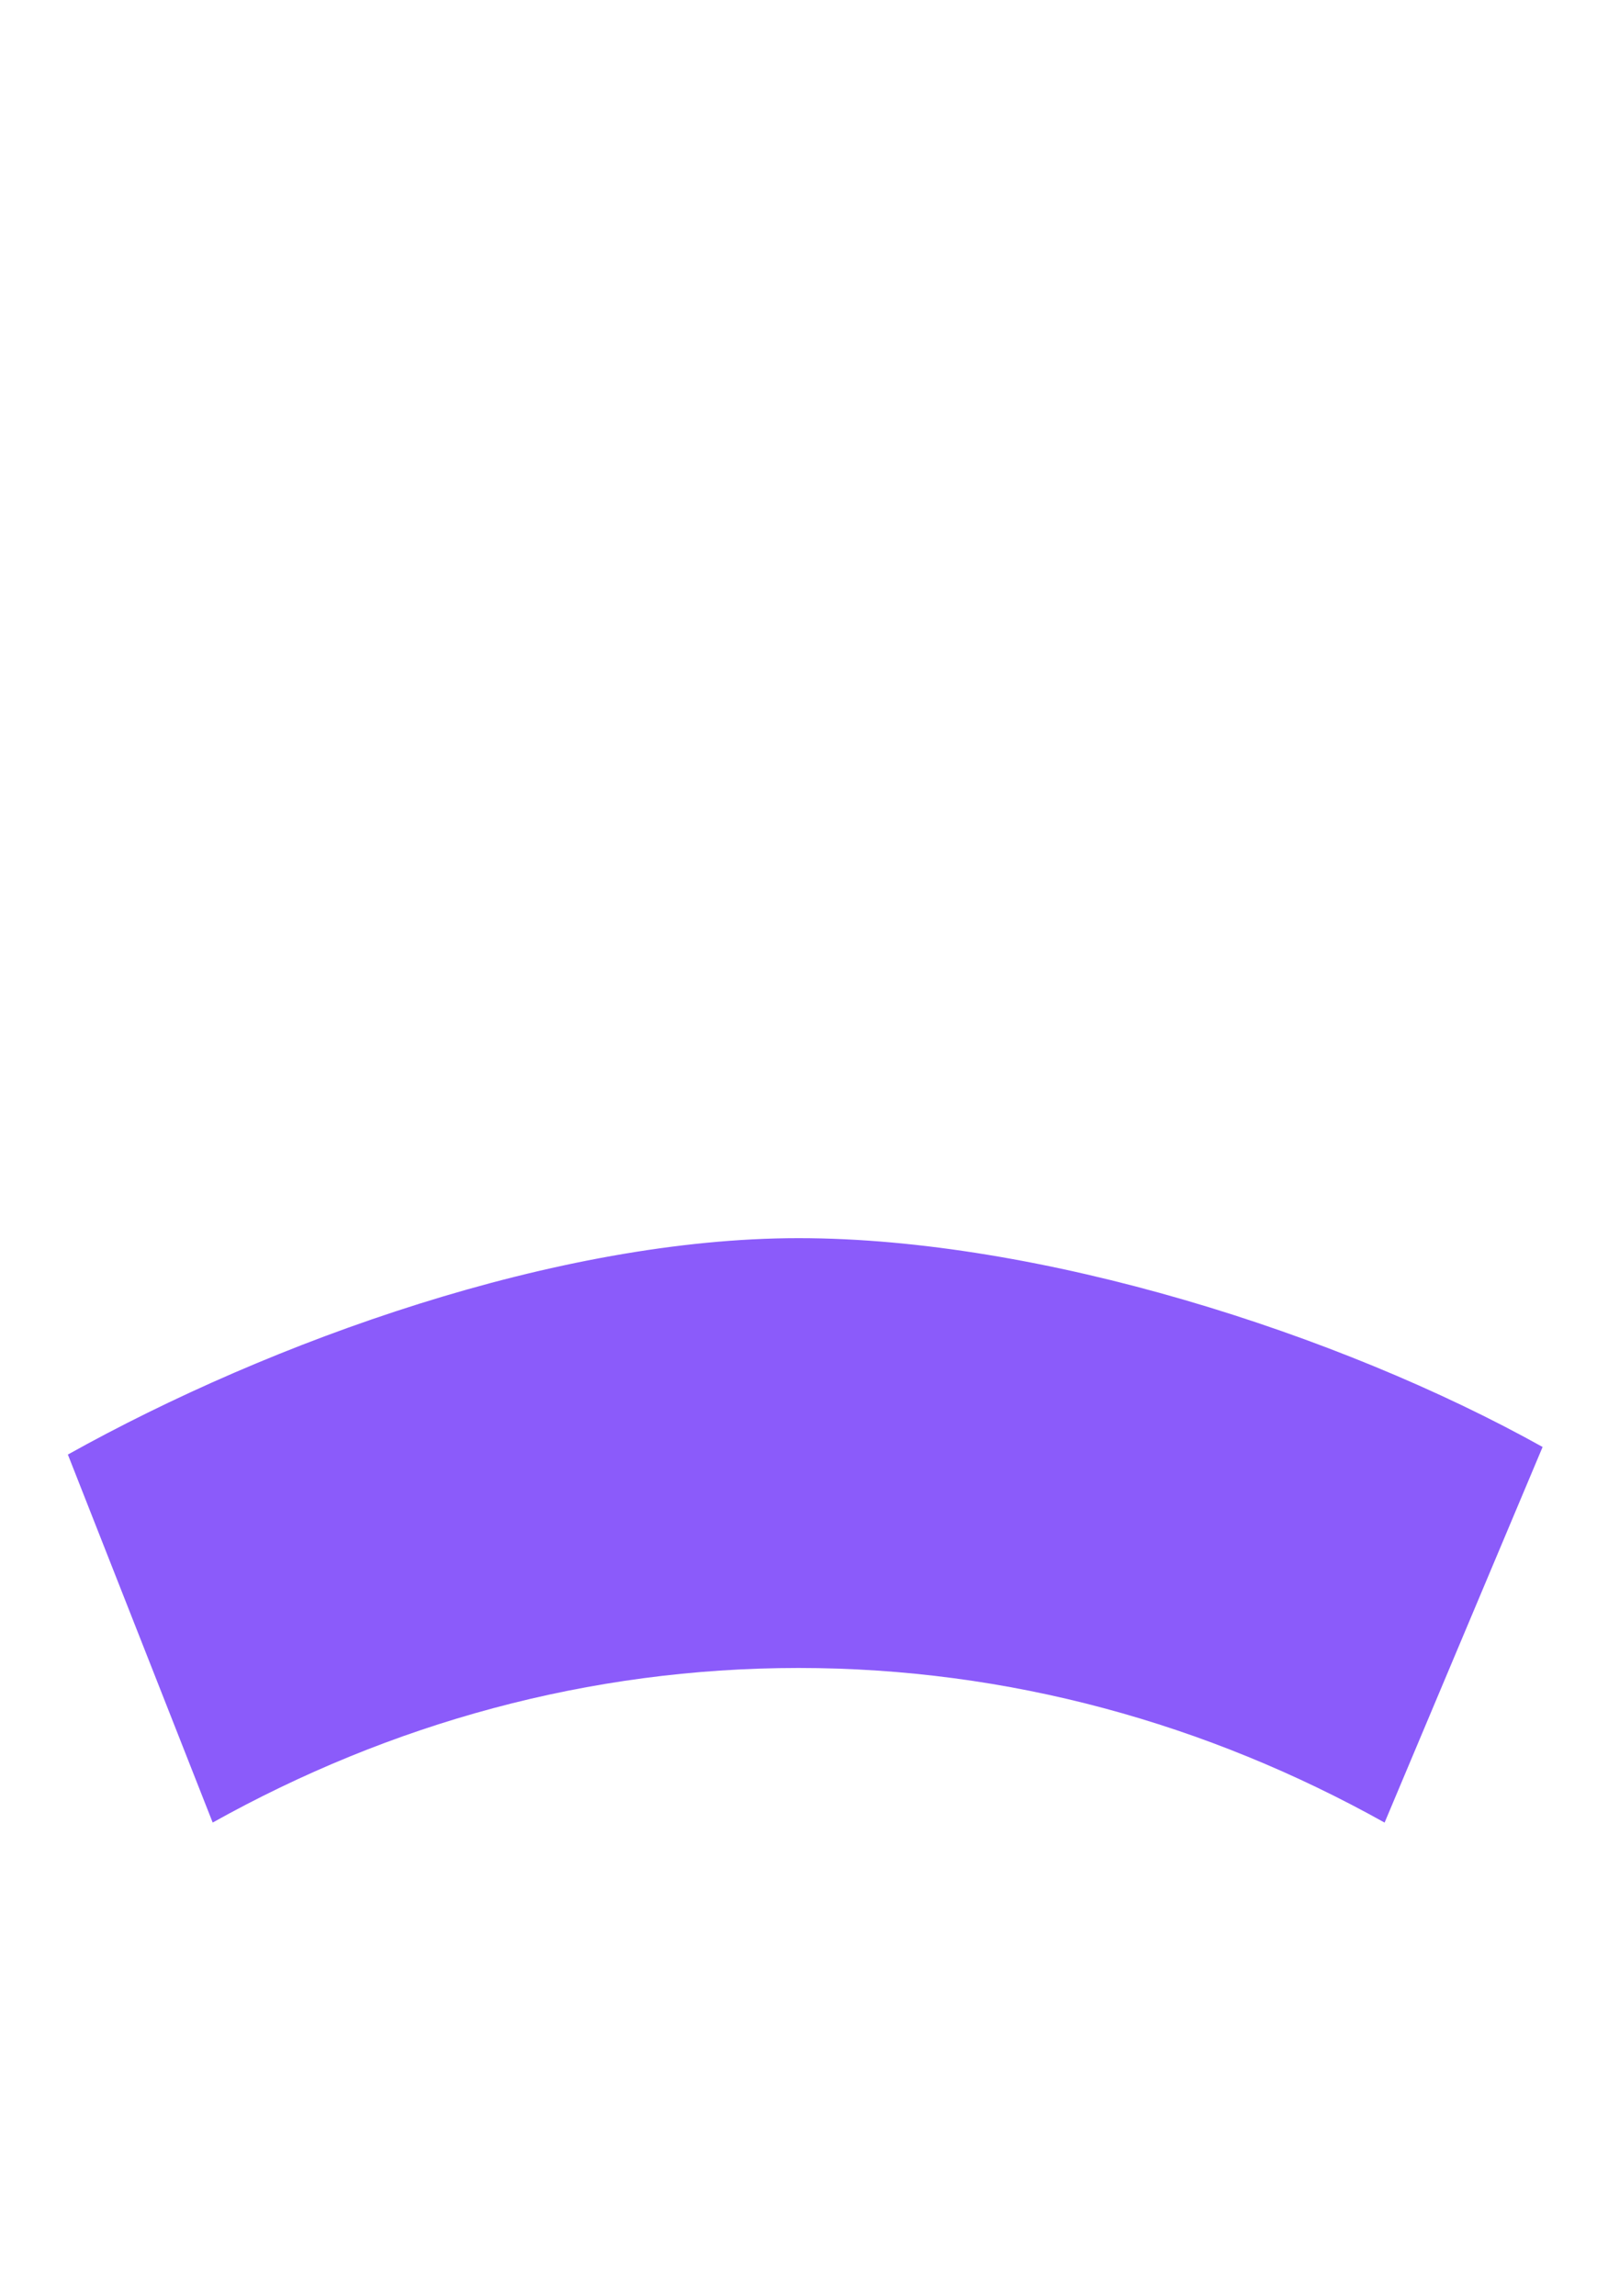 <?xml version="1.0" encoding="UTF-8"?> <svg xmlns="http://www.w3.org/2000/svg" width="16" height="23" viewBox="0 0 16 23" fill="none"><path d="M2.13 18.259C3.909 17.266 5.899 16.71 8 16.71C10.102 16.71 12.093 17.266 13.872 18.259L15.455 14.496C13.414 13.357 10.412 12.404 8.001 12.404C5.59 12.404 2.72 13.433 0.68 14.572L2.131 18.259H2.13Z" fill="#8B5BFA"></path></svg> 